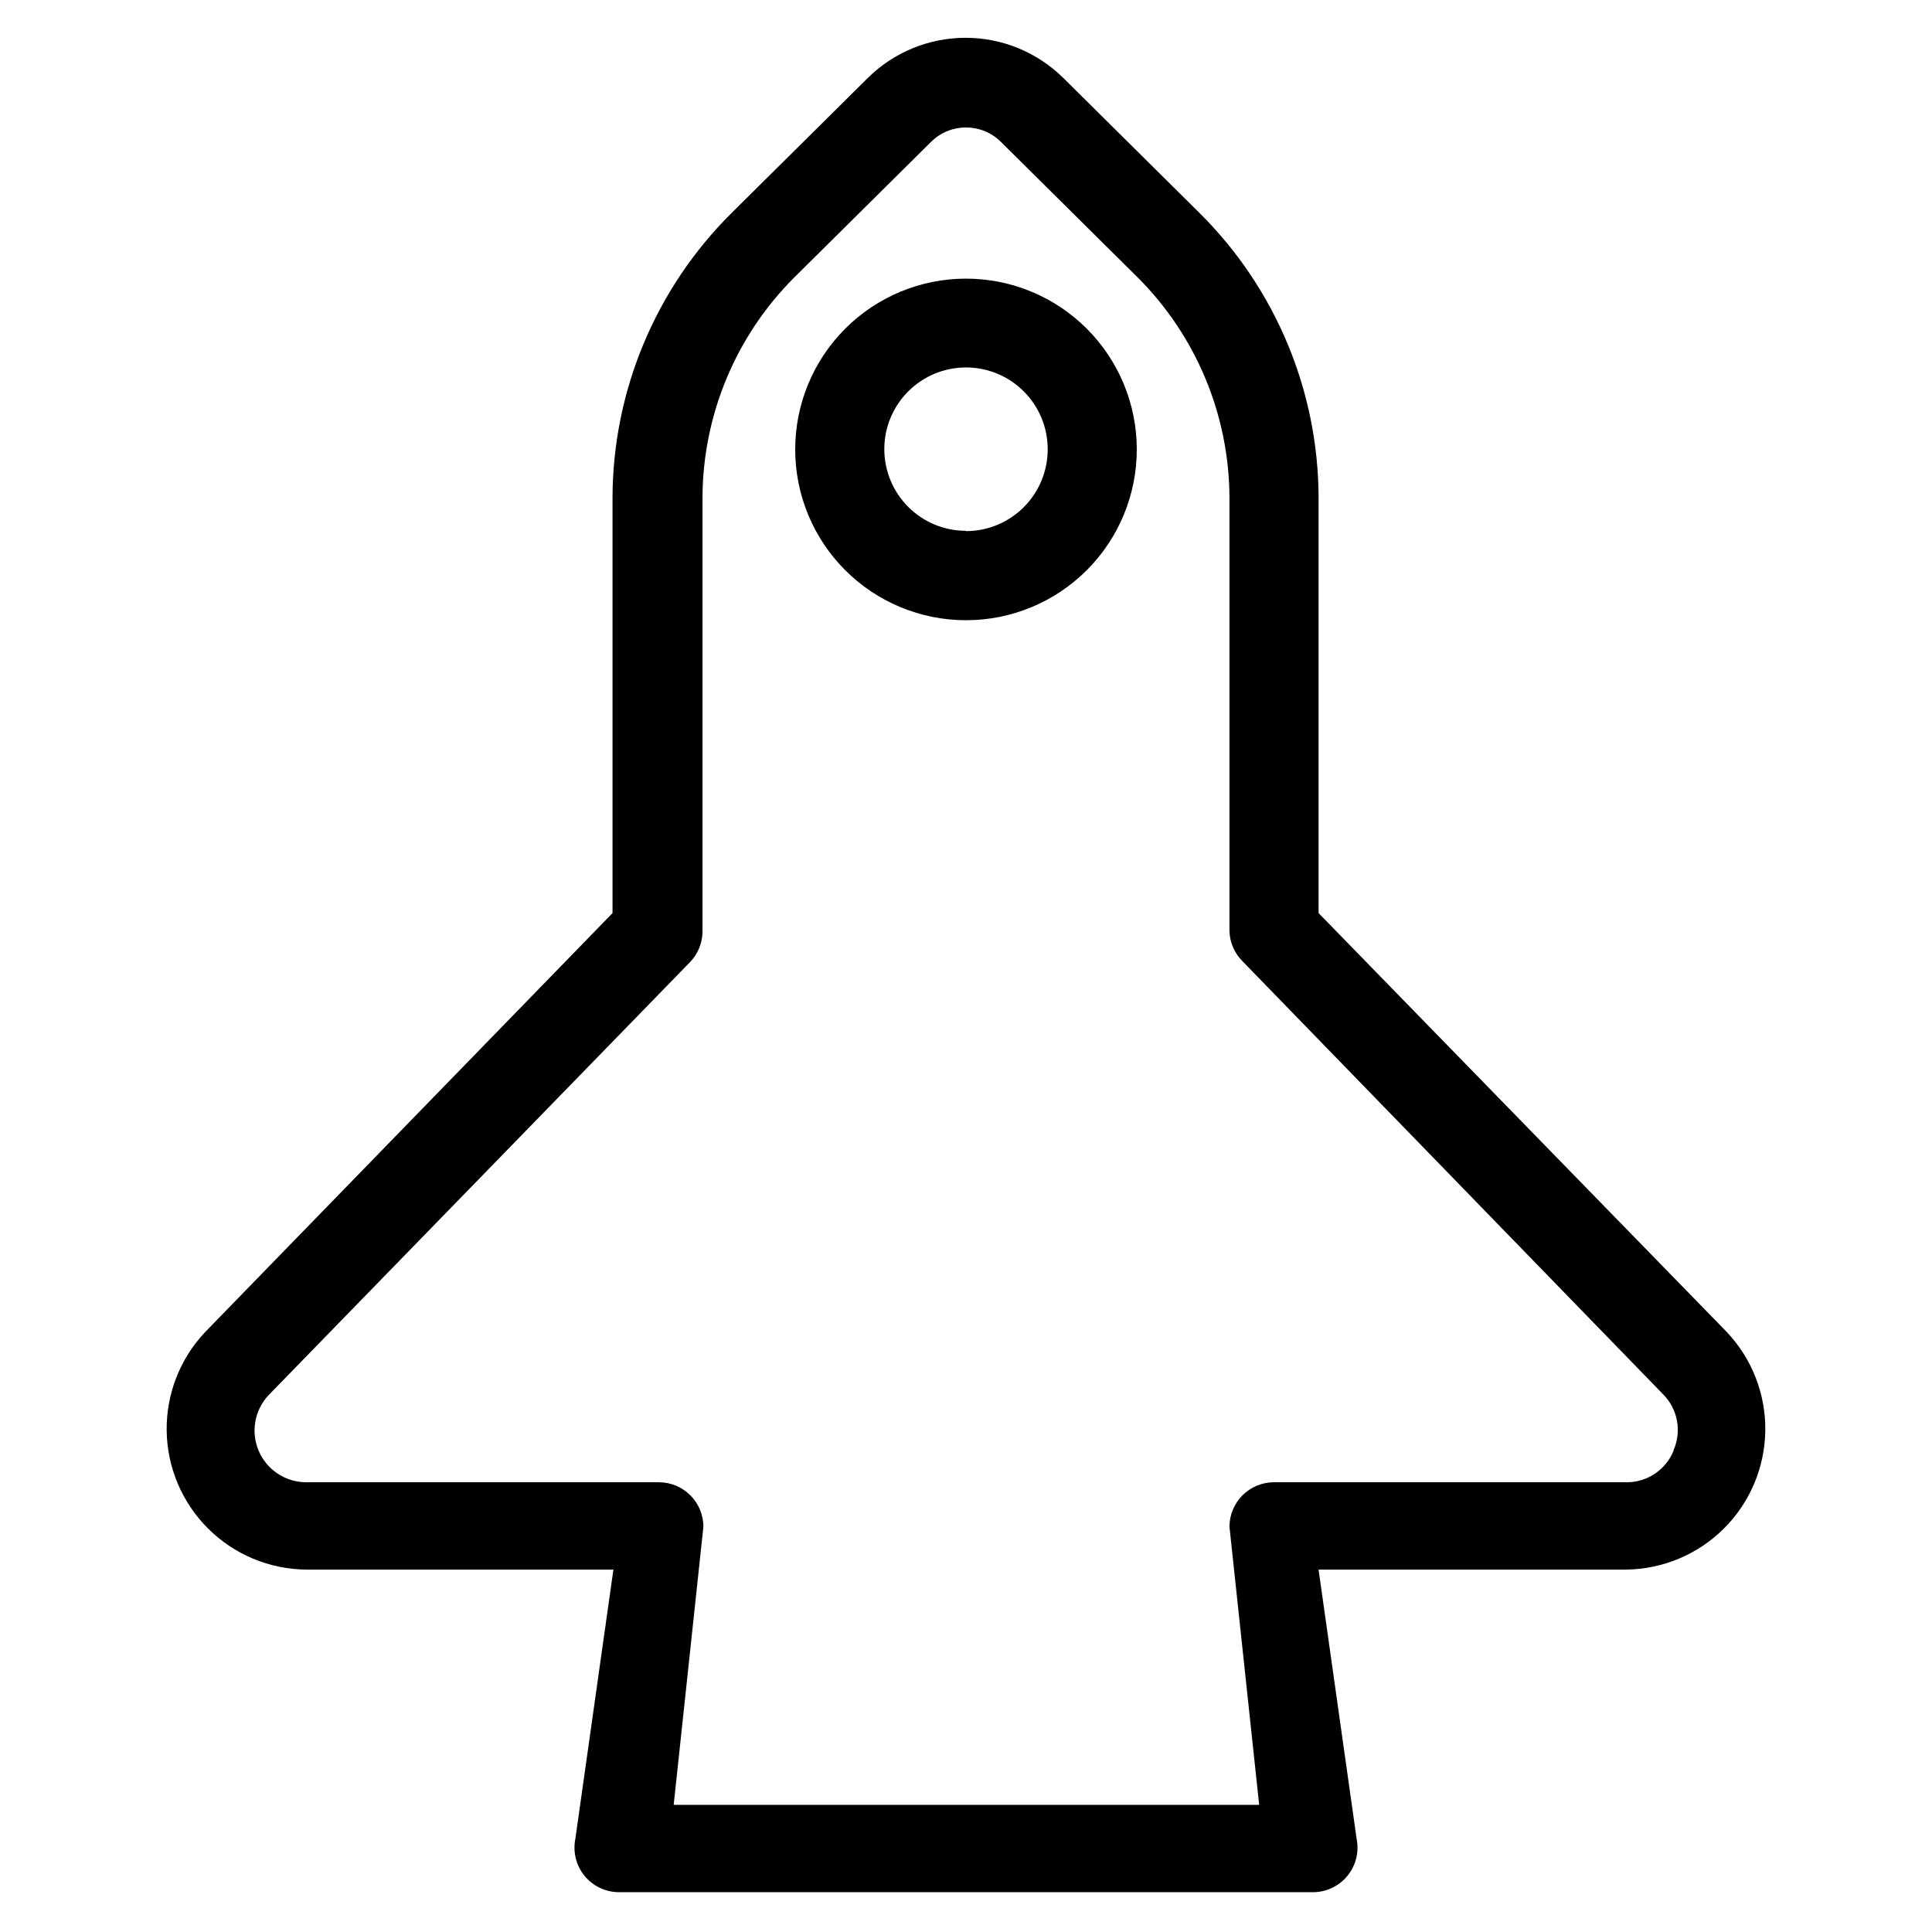 <?xml version="1.0" encoding="UTF-8"?>
<!-- Uploaded to: ICON Repo, www.svgrepo.com, Generator: ICON Repo Mixer Tools -->
<svg fill="#000000" width="800px" height="800px" version="1.1" viewBox="144 144 512 512" xmlns="http://www.w3.org/2000/svg">
 <g>
  <path d="m601.6 496.98-108.16-111v-110.21c-0.109-28.266-11.434-55.332-31.484-75.258l-36.211-35.895h-0.004c-6.891-6.793-16.18-10.602-25.859-10.602-9.676 0-18.965 3.809-25.859 10.602l-36.211 35.895c-20.051 19.926-31.379 46.992-31.488 75.258v110.21l-107.93 111c-6.695 7.066-10.363 16.469-10.223 26.203s4.078 19.027 10.973 25.895c6.894 6.871 16.203 10.777 25.938 10.879h81.477l-10.078 71.32c-0.707 3.477 0.18 7.086 2.426 9.832 2.242 2.746 5.602 4.34 9.148 4.34h183.89c3.543 0 6.902-1.594 9.148-4.34 2.242-2.746 3.133-6.356 2.422-9.832l-10.078-71.32h81.477c9.734-0.102 19.043-4.008 25.938-10.879 6.894-6.867 10.832-16.16 10.973-25.895s-3.527-19.137-10.223-26.203zm-14.09 31.488c-2.078 5.113-7.078 8.426-12.598 8.344h-93.281c-6.523 0-11.809 5.289-11.809 11.809l7.871 73.684h-155.16l7.871-73.684c0-6.519-5.285-11.809-11.809-11.809h-93.52c-5.484-0.031-10.422-3.332-12.547-8.387-2.125-5.059-1.027-10.895 2.785-14.832l111.47-114.54c2.074-2.109 3.281-4.918 3.383-7.871v-115.25c0.066-21.957 8.844-42.992 24.406-58.488l36.211-35.895c5.113-5.023 13.305-5.023 18.418 0l36.211 35.895h0.004c15.559 15.496 24.336 36.531 24.402 58.488v114.86c0.102 2.953 1.309 5.762 3.383 7.871l111.47 114.77c3.93 3.898 5.059 9.812 2.836 14.879z"/>
  <path d="m400 217.84c-12.008 0-23.52 4.769-32.008 13.258-8.488 8.488-13.258 20-13.258 32.008 0 12.004 4.769 23.516 13.258 32.004 8.488 8.488 20 13.258 32.008 13.258 12.004 0 23.516-4.769 32.004-13.258 8.488-8.488 13.258-20 13.258-32.004 0-12.008-4.769-23.52-13.258-32.008-8.488-8.488-20-13.258-32.004-13.258zm0 66.832c-5.742 0-11.25-2.277-15.309-6.34-4.059-4.059-6.34-9.566-6.34-15.309 0-5.738 2.281-11.246 6.34-15.305 4.059-4.062 9.566-6.34 15.309-6.34 5.738 0 11.246 2.277 15.305 6.34 4.062 4.059 6.344 9.566 6.344 15.305 0.02 5.758-2.254 11.285-6.316 15.359-4.059 4.078-9.578 6.371-15.332 6.371z"/>
 </g>
</svg>